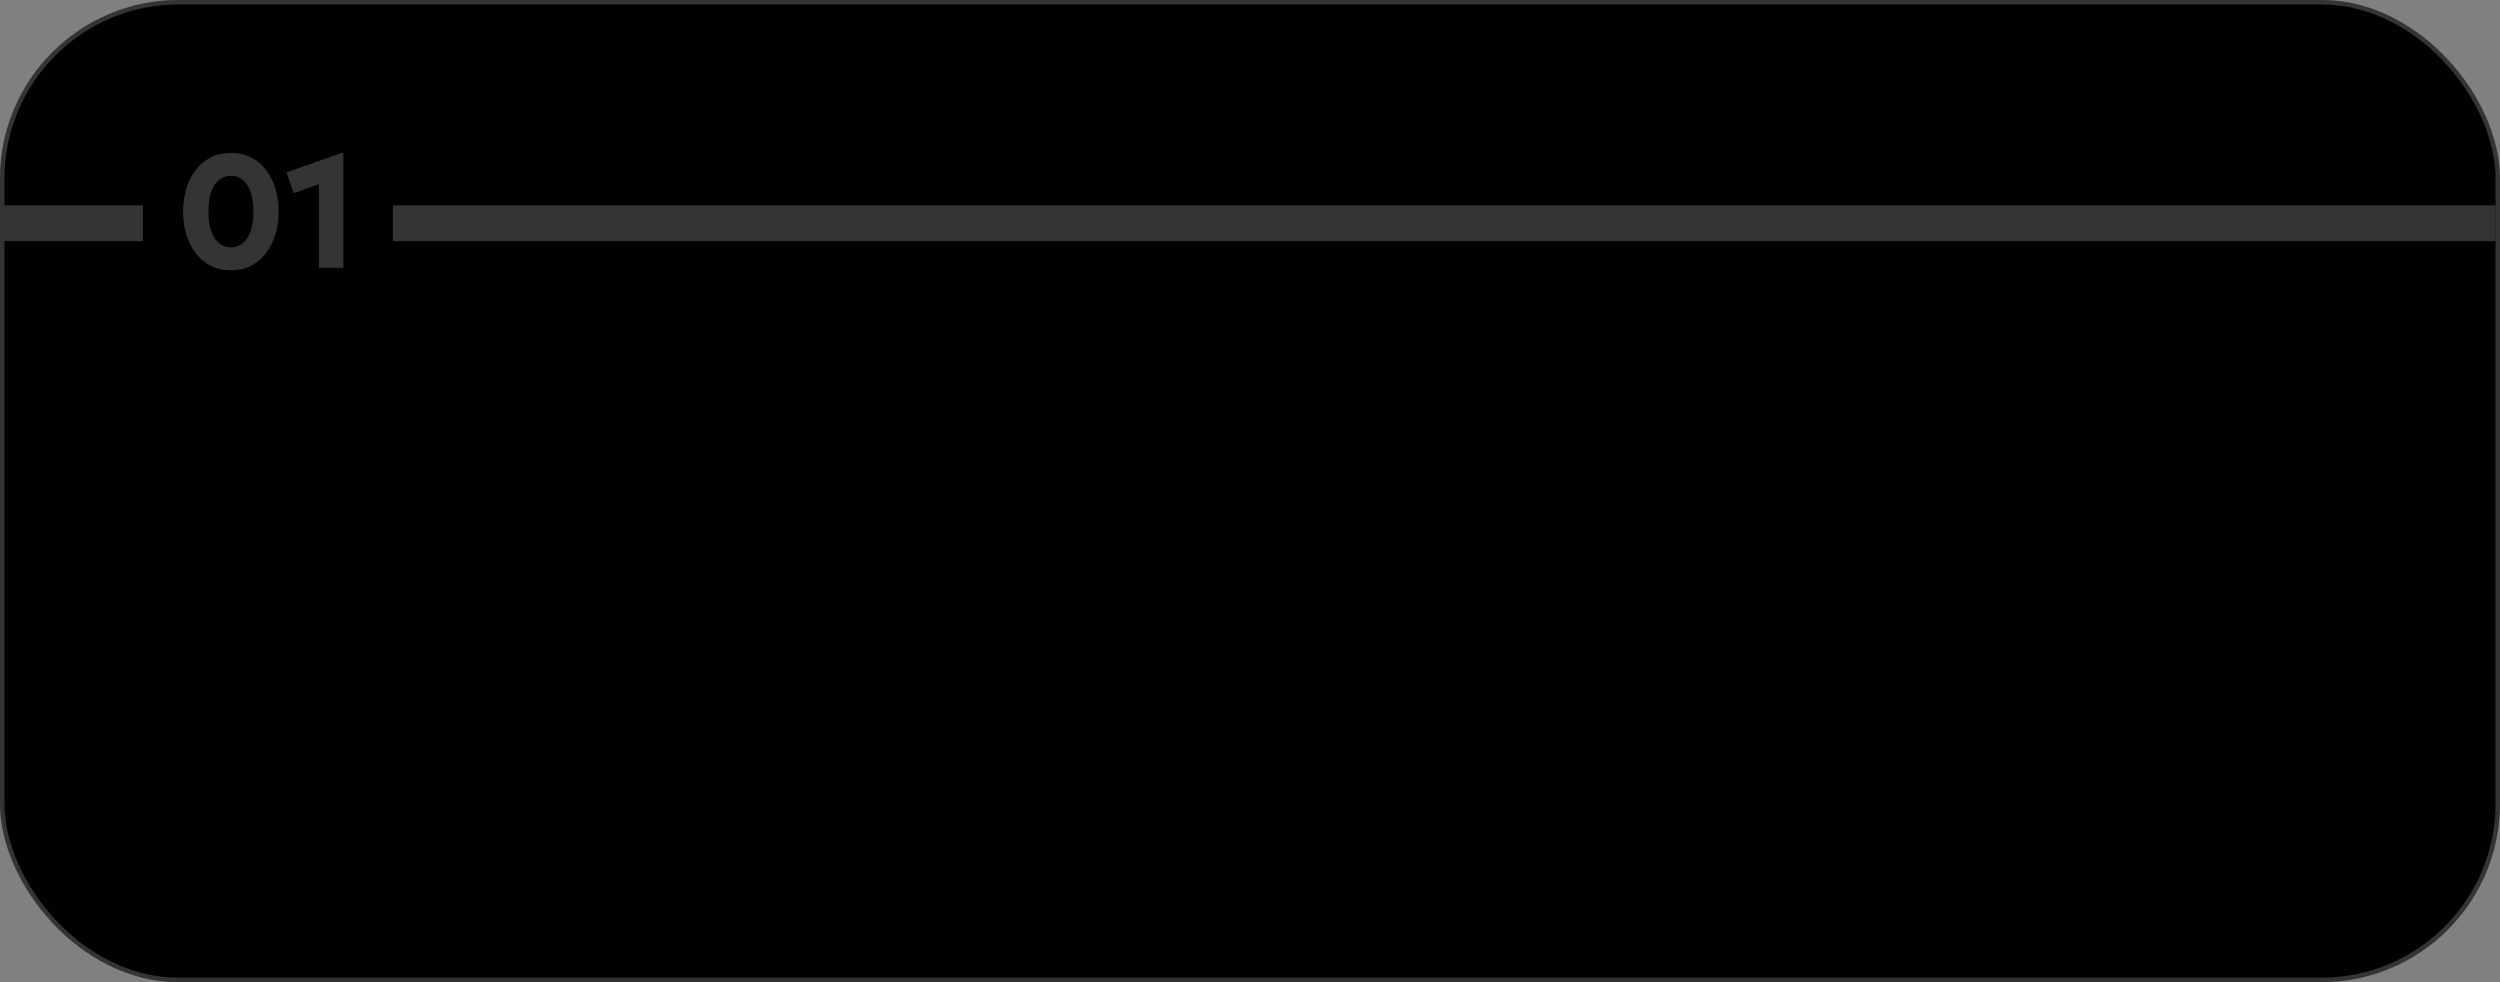 <?xml version="1.0" encoding="UTF-8"?> <svg xmlns="http://www.w3.org/2000/svg" width="560" height="220" viewBox="0 0 560 220" fill="none"><rect x="0" y="0" width="560" height="220" fill="#808080" stroke="none"/><rect width="560" height="220" rx="40" fill="#010101"></rect><rect x="0.5" y="0.5" width="559" height="219" rx="39.5" stroke="white" stroke-opacity="0.2"></rect><rect y="46" width="32" height="8" fill="#343434"></rect><path d="M88 46H559V54H88V46Z" fill="#343434"></path><path d="M51.728 60.54C50.024 60.54 48.506 60.198 47.174 59.514C45.842 58.83 44.72 57.882 43.808 56.67C42.896 55.458 42.2 54.06 41.72 52.476C41.252 50.892 41.018 49.2 41.018 47.4C41.018 45.588 41.252 43.89 41.72 42.306C42.2 40.722 42.896 39.33 43.808 38.13C44.72 36.918 45.842 35.97 47.174 35.286C48.506 34.602 50.024 34.26 51.728 34.26C53.42 34.26 54.932 34.602 56.264 35.286C57.596 35.97 58.718 36.918 59.63 38.13C60.542 39.33 61.232 40.722 61.7 42.306C62.18 43.89 62.42 45.588 62.42 47.4C62.42 49.2 62.18 50.892 61.7 52.476C61.232 54.06 60.542 55.458 59.63 56.67C58.718 57.882 57.596 58.83 56.264 59.514C54.932 60.198 53.42 60.54 51.728 60.54ZM51.728 55.41C52.484 55.41 53.168 55.236 53.78 54.888C54.404 54.54 54.938 54.03 55.382 53.358C55.826 52.674 56.168 51.834 56.408 50.838C56.648 49.842 56.768 48.696 56.768 47.4C56.768 45.672 56.558 44.214 56.138 43.026C55.718 41.826 55.13 40.92 54.374 40.308C53.618 39.684 52.736 39.372 51.728 39.372C50.972 39.372 50.282 39.552 49.658 39.912C49.034 40.26 48.5 40.776 48.056 41.46C47.612 42.132 47.27 42.966 47.03 43.962C46.802 44.958 46.688 46.104 46.688 47.4C46.688 49.128 46.892 50.586 47.3 51.774C47.72 52.962 48.308 53.868 49.064 54.492C49.82 55.104 50.708 55.41 51.728 55.41ZM71.441 60V41.262L65.753 43.278L64.187 38.616L76.517 34.26H76.913V60H71.441Z" fill="#343434"></path></svg> 